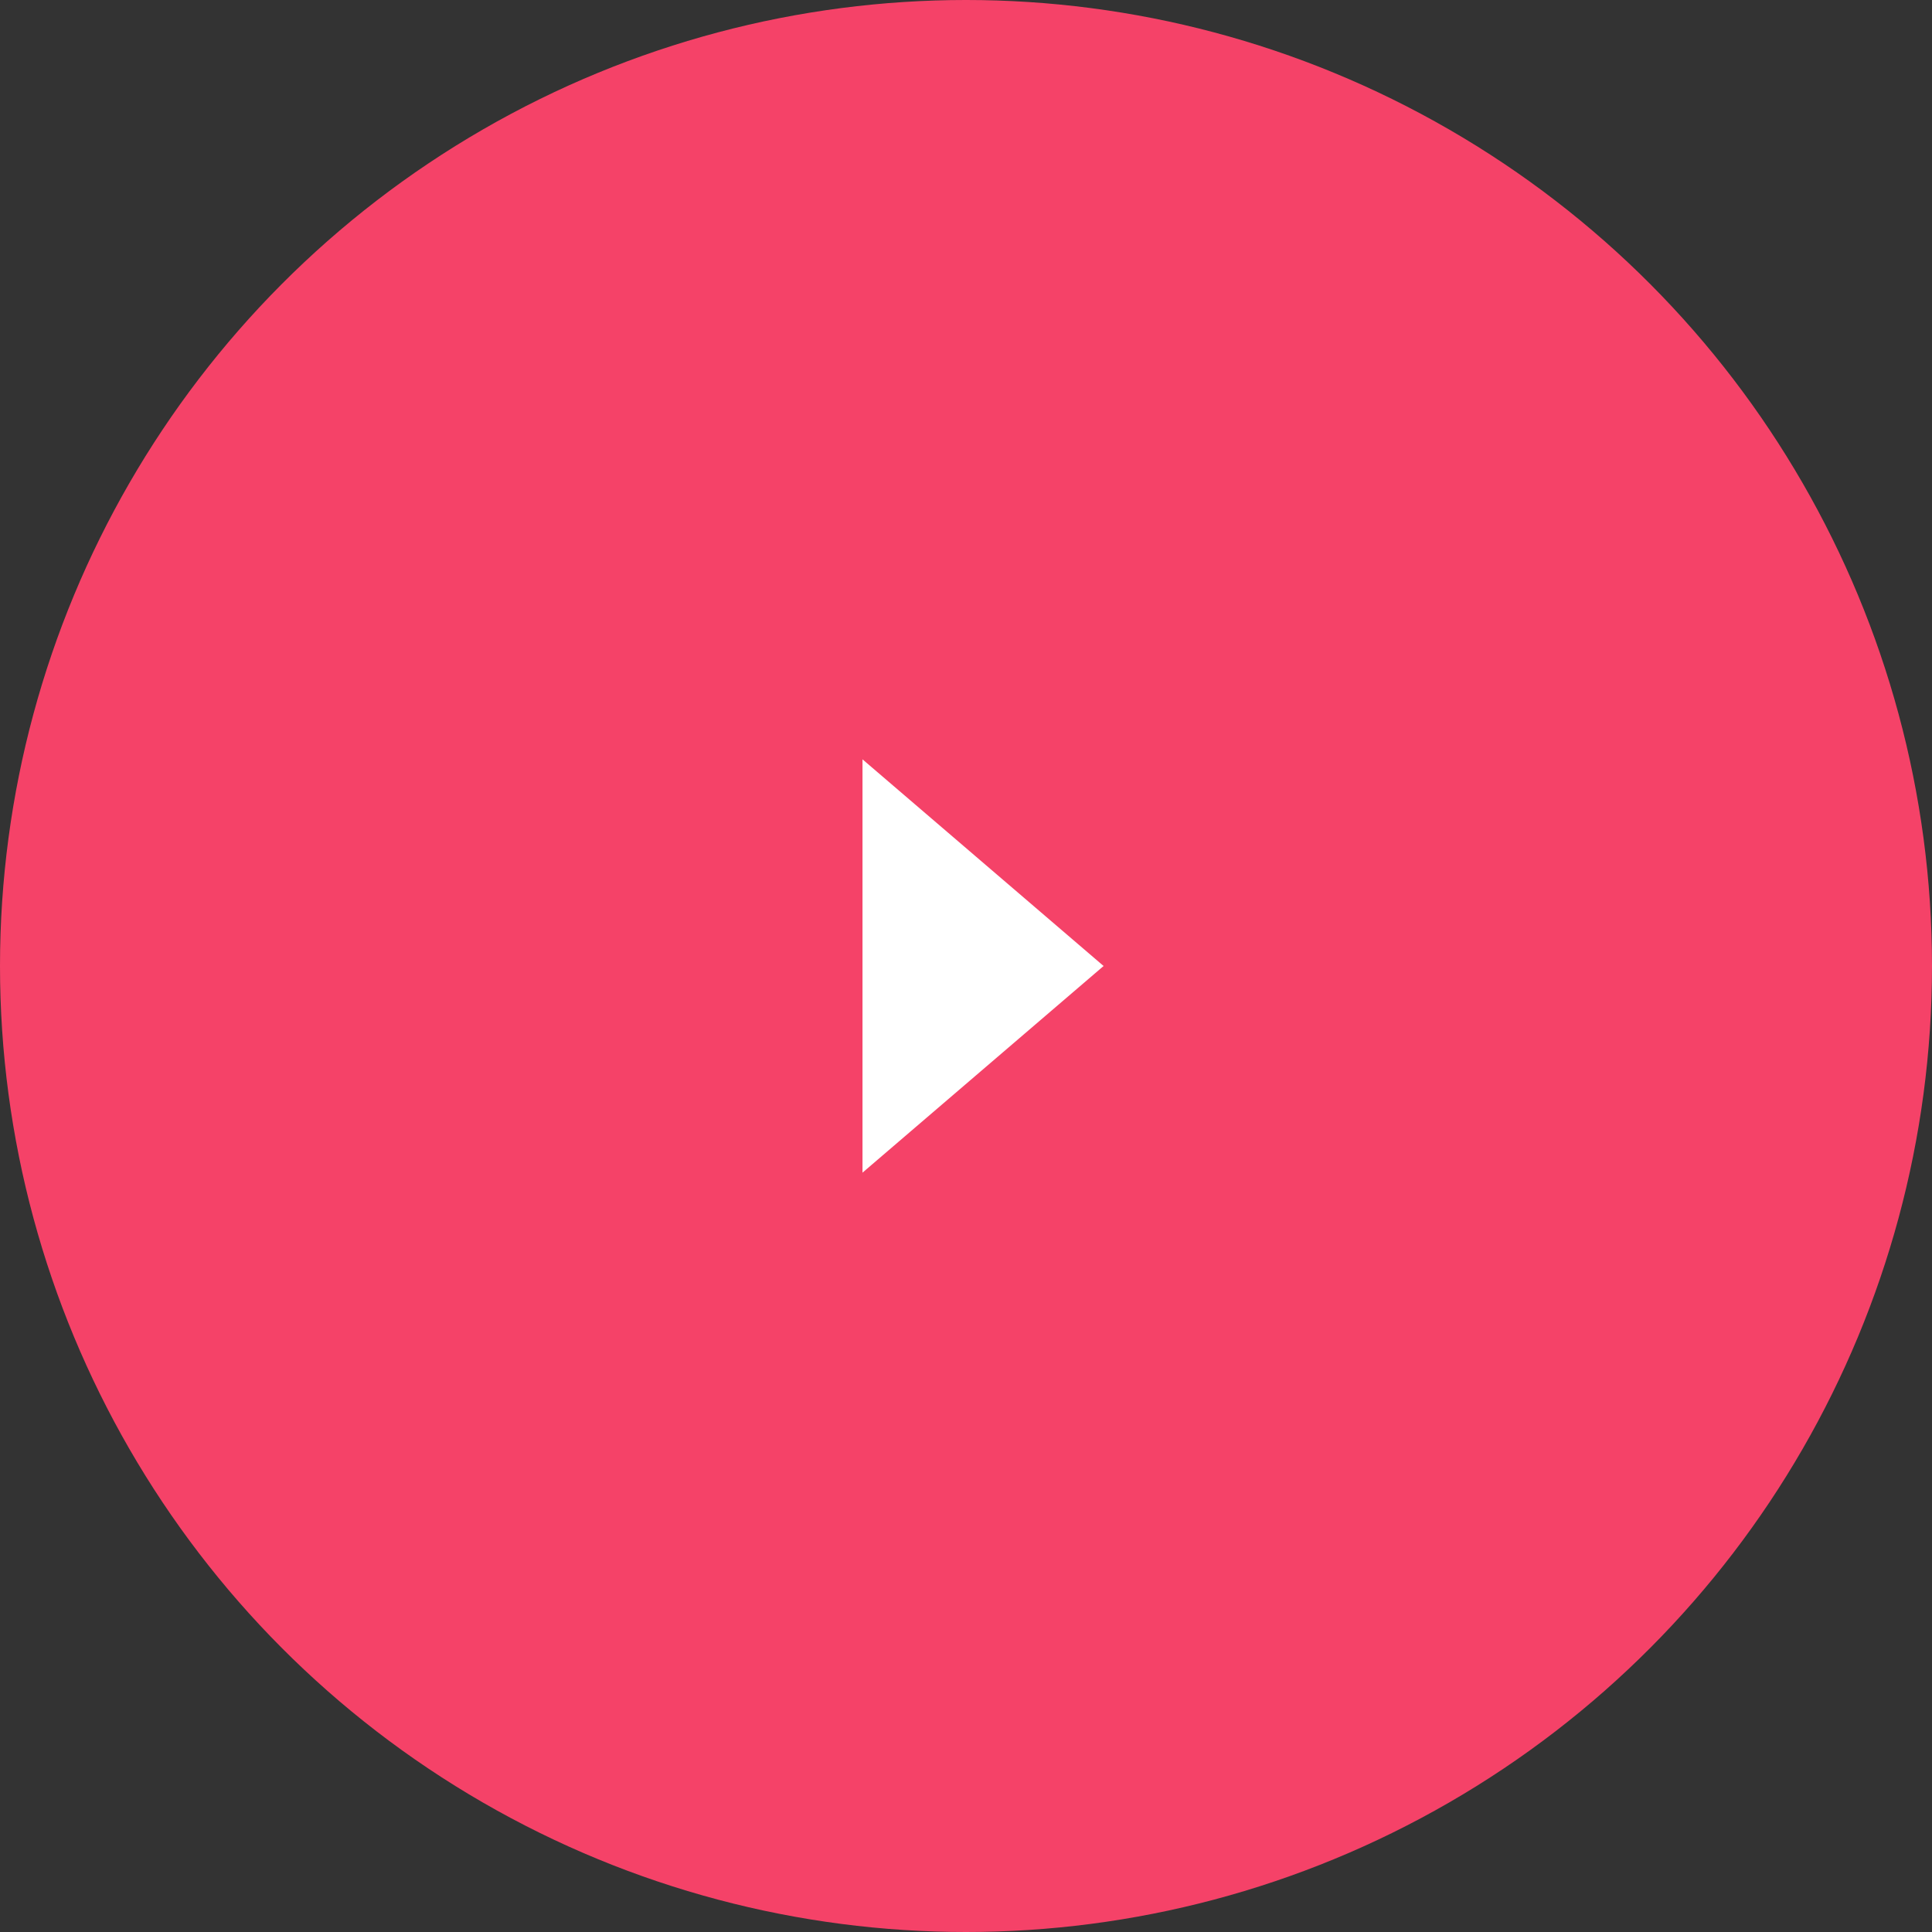 <svg id="Группа_4" data-name="Группа 4" xmlns="http://www.w3.org/2000/svg" width="56" height="56" viewBox="0 0 56 56">
  <rect x="0" y="0" width="56" height="56" fill="#333333" stroke="none"/>
  <defs>
    <style>
      .cls-1 {
        fill: #f54268;
      }

      .cls-2 {
        fill: #fff;
        fill-rule: evenodd;
      }
    </style>
  </defs>
  <circle class="cls-1" cx="28" cy="28" r="28"/>
  <path class="cls-2" d="M121,564.01l6.988,5.99L121,575.99" transform="translate(-96 -542)"/>
</svg>

